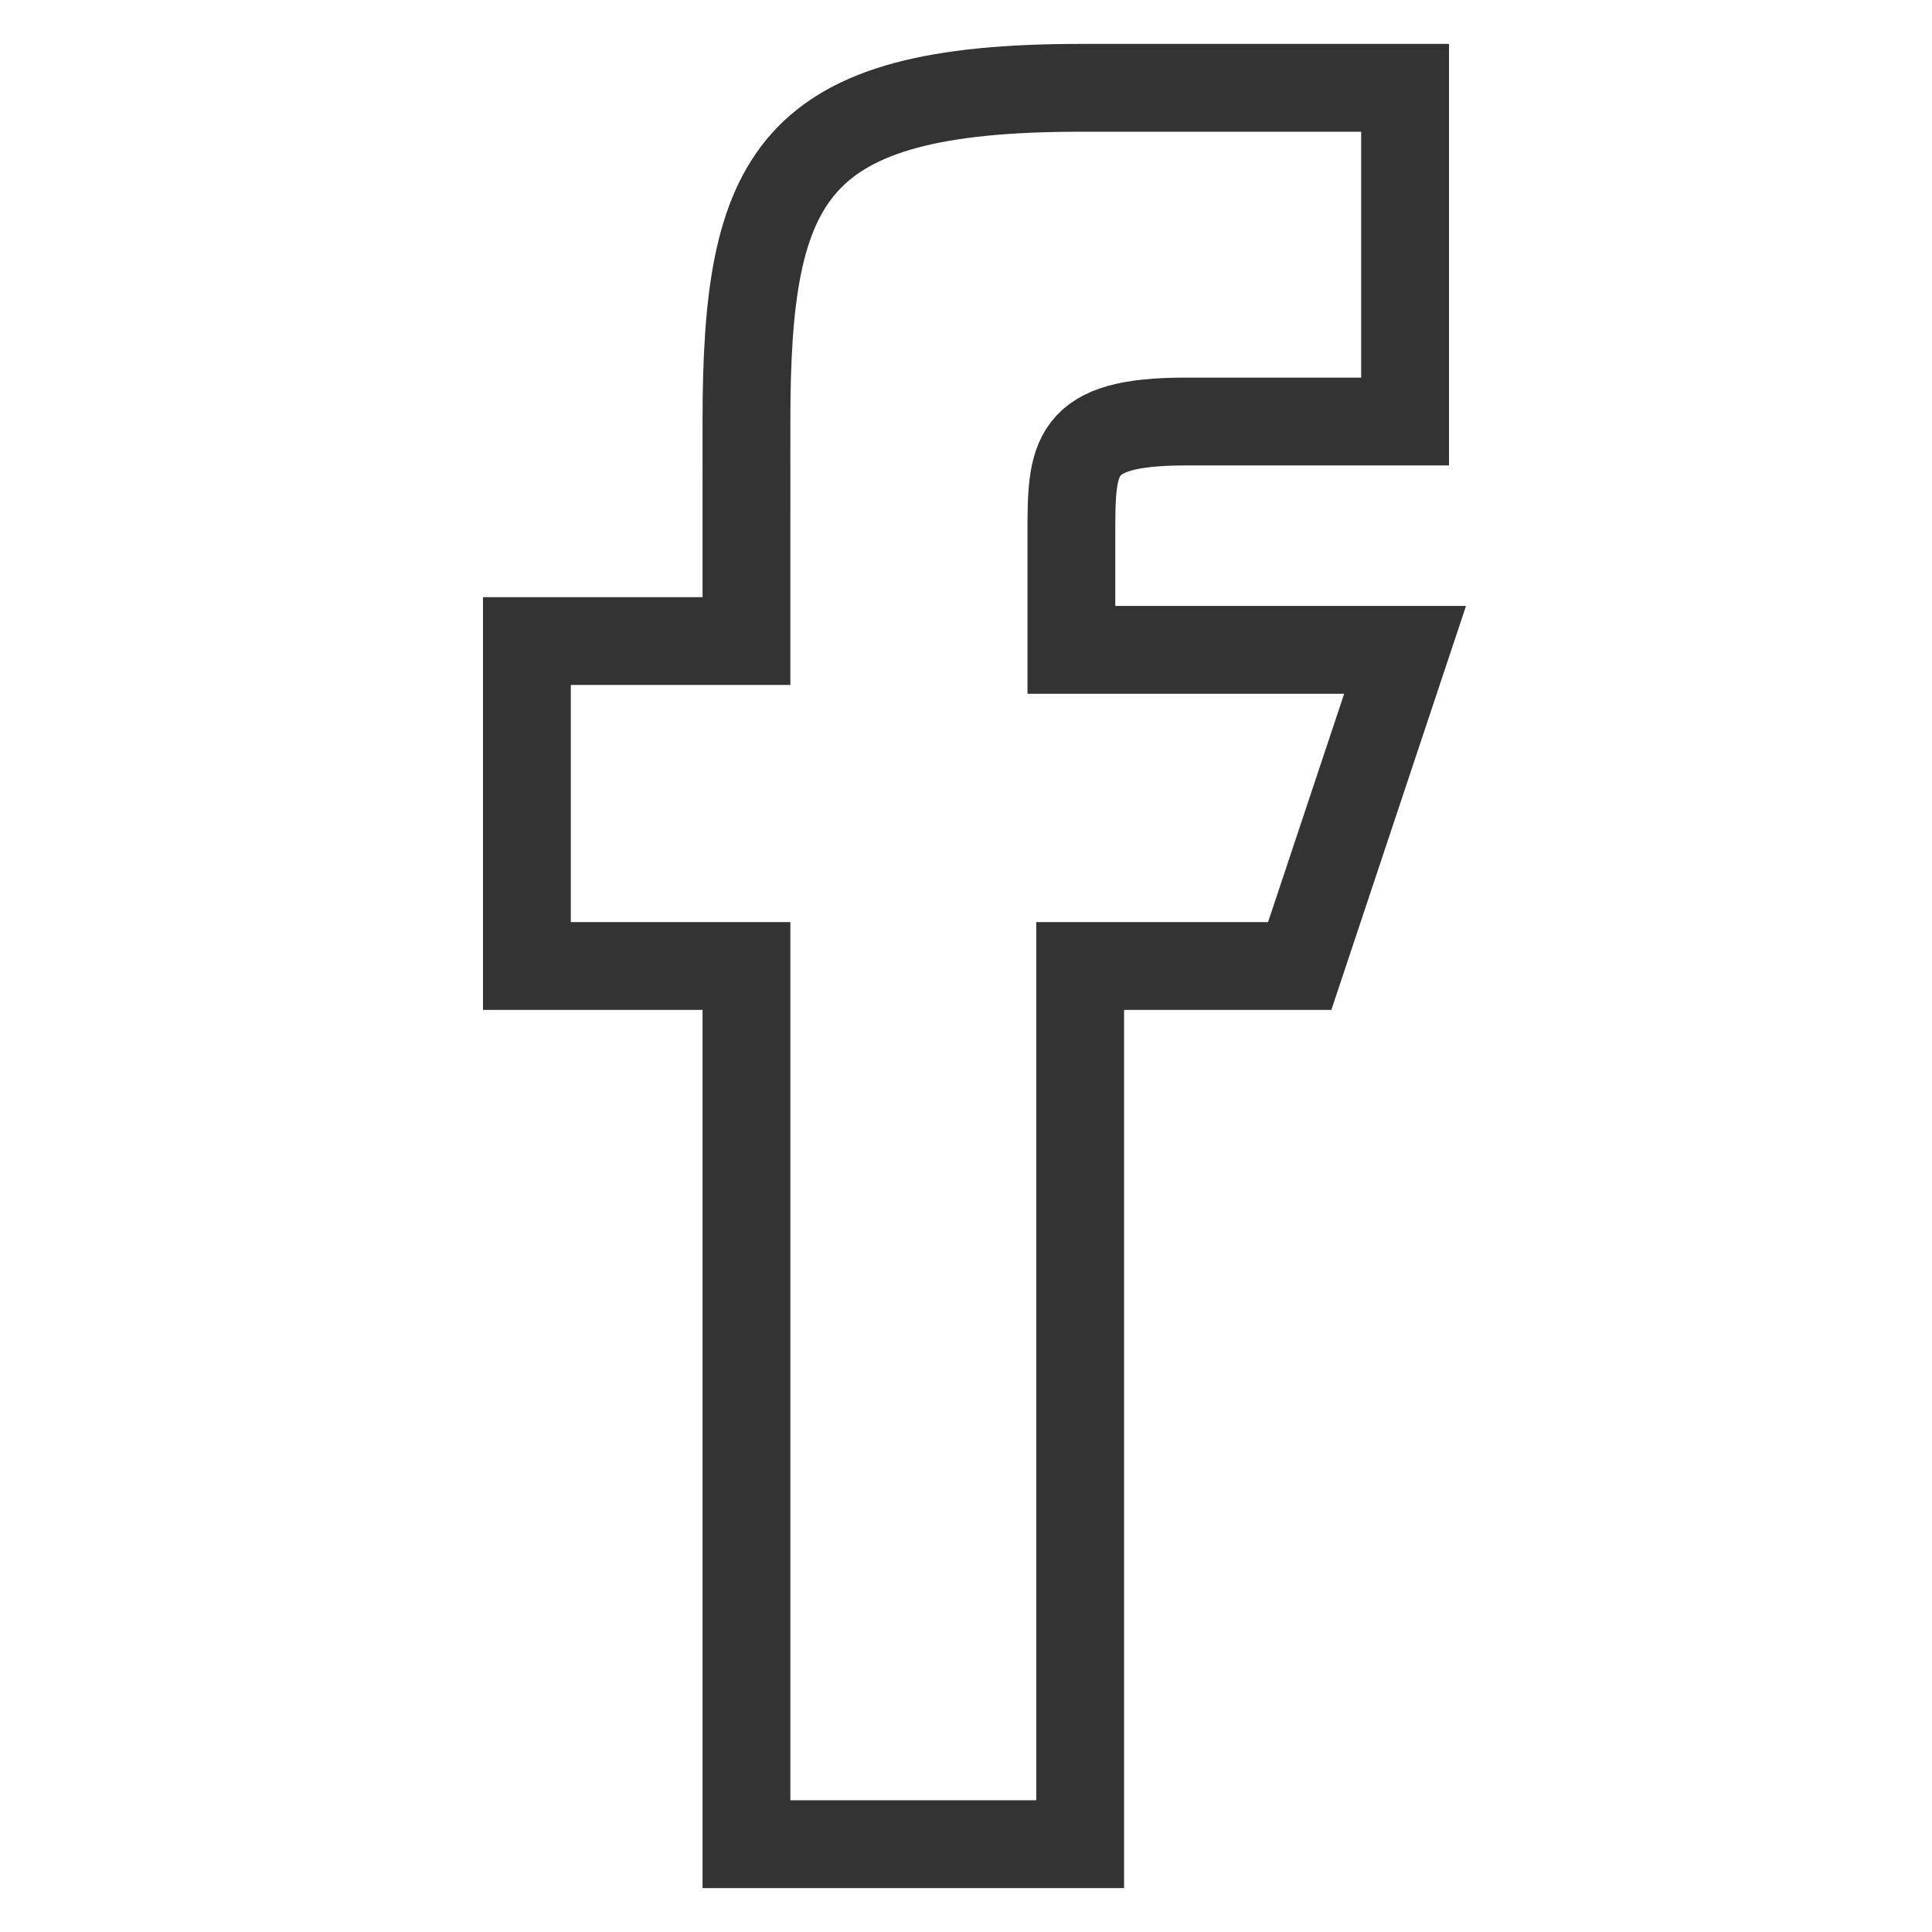<?xml version="1.0" encoding="utf-8"?>
<!-- Generator: Adobe Illustrator 21.1.0, SVG Export Plug-In . SVG Version: 6.00 Build 0)  -->
<svg version="1.1" id="Layer_1" xmlns="http://www.w3.org/2000/svg" xmlns:xlink="http://www.w3.org/1999/xlink" x="0px" y="0px"
	 width="22px" height="22px" viewBox="0 0 22 22" style="enable-background:new 0 0 22 22;" xml:space="preserve">
<g id="Layer_2">
</g>
<g id="Layer_1_1_">
	<path style="fill:none;stroke:#333333;stroke-miterlimit:10;" d="M12.3,21H8.5V11H6V7.3h2.5V4.8C8.5,2,9,1,12.3,1H16v3.8h-2.5
		c-1.3,0-1.3,0.4-1.3,1.3v1.3H16L14.8,11h-2.5V21z"/>
</g>
</svg>
